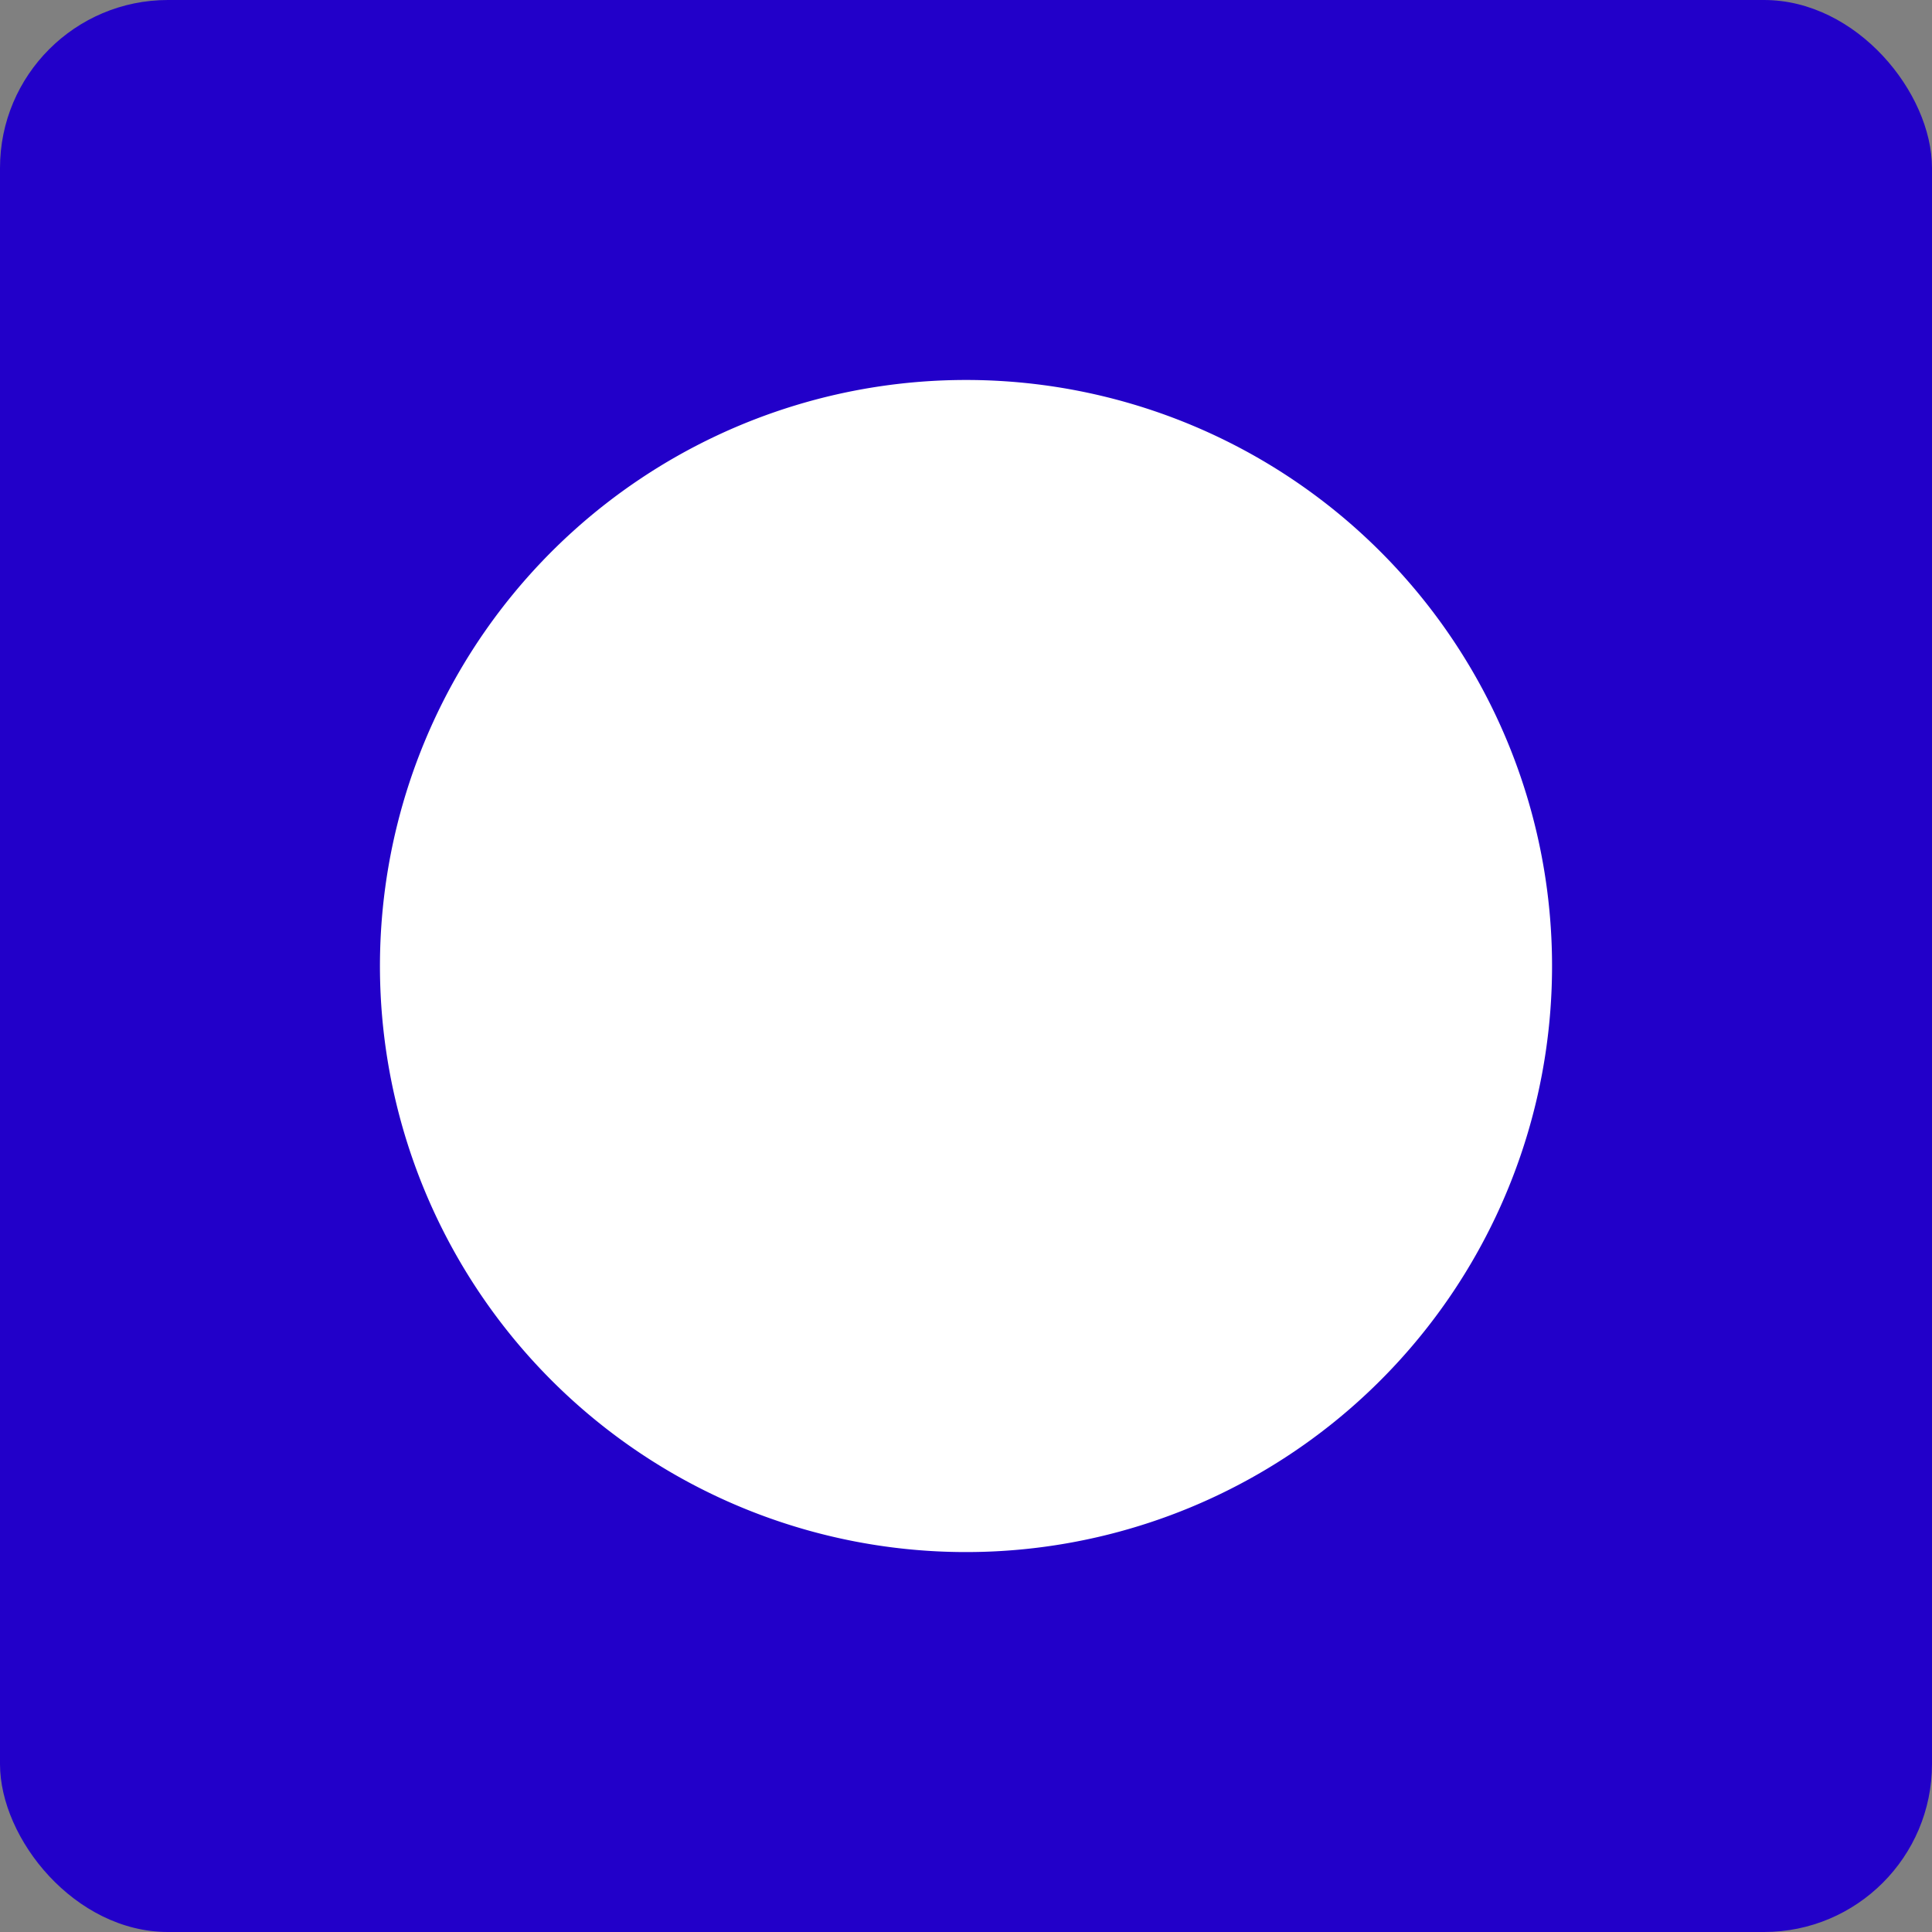 <svg xmlns="http://www.w3.org/2000/svg" width="92" height="92" viewBox="0 0 92 92">
  <rect x="0" y="0" width="92" height="92" fill="#808080" stroke="none"/>
  <g id="Group_7914" data-name="Group 7914" transform="translate(-1025 -6606)">
    <rect id="Rectangle_168" data-name="Rectangle 168" width="92" height="92" rx="8" transform="translate(1025 6606)" fill="#2200c9"/>
    <path id="Path_49582" data-name="Path 49582" d="M35.773,7.867A27.907,27.907,0,1,0,63.68,35.773,27.906,27.906,0,0,0,35.773,7.867Z" transform="translate(1035.227 6616.227)" fill="#fff"/>
  </g>
</svg>
